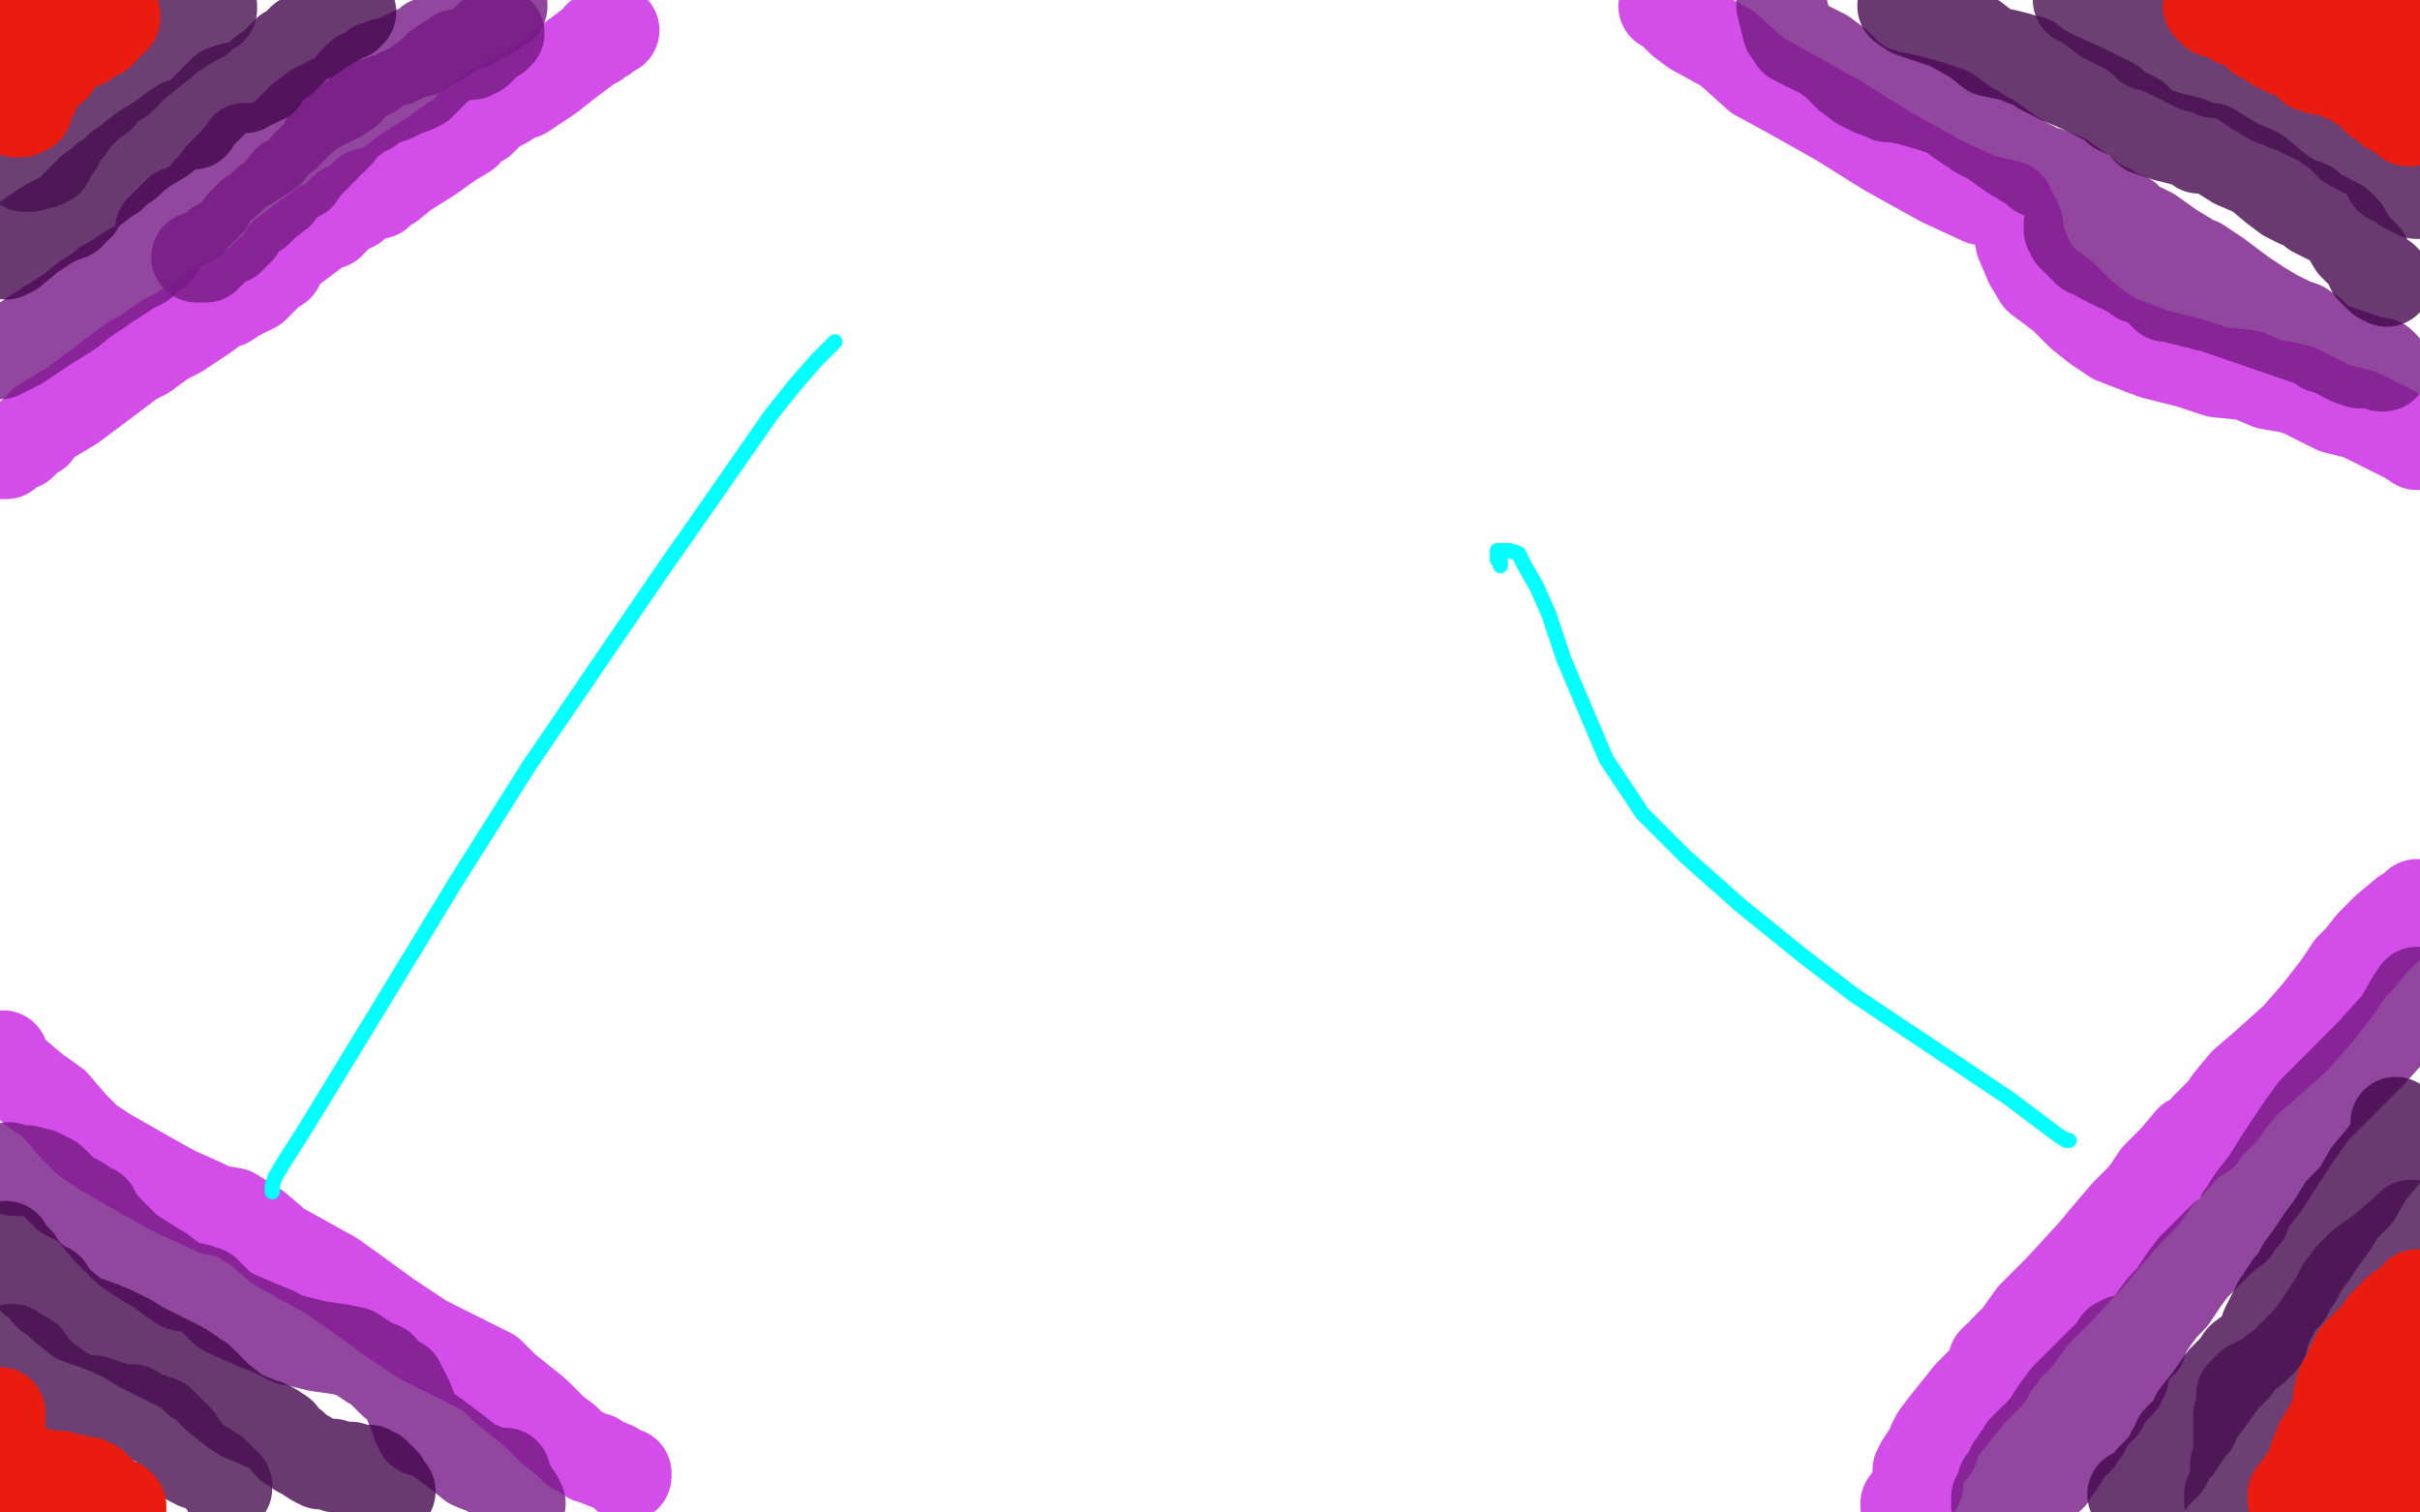 <?xml version="1.0" standalone="no"?>
<!DOCTYPE svg PUBLIC "-//W3C//DTD SVG 1.1//EN"
"http://www.w3.org/Graphics/SVG/1.1/DTD/svg11.dtd">

<svg width="800" height="500" version="1.1" xmlns="http://www.w3.org/2000/svg" xmlns:xlink="http://www.w3.org/1999/xlink" style="stroke-antialiasing: false"><desc>This SVG has been created on https://colorillo.com/</desc><rect x='0' y='0' width='800' height='500' style='fill: rgb(255,255,255); stroke-width:0' /><polyline points="0,150 2,150 2,150 3,149 3,149 4,148 4,148 7,147 7,147 8,146 8,146 10,144 10,144 12,143 14,140 19,137 24,134 28,131 32,128 36,125 40,122 44,119 48,117 52,114 55,112 59,110 62,108 65,106 68,104 72,101 75,100 78,98 80,97 81,96 82,96 84,95 88,91 89,90 92,88 94,84 98,81 102,78 106,75 109,74 111,72 114,69 117,68 119,66 120,65 121,65 121,64 125,64 125,63 129,61 134,57 142,52 149,47 154,44 156,41 159,40 160,39 163,36 167,34 170,32 172,31 173,31 176,29 182,25 187,21 191,18 195,15 197,14 198,12 200,12 201,11 201,10 203,10" style="fill: none; stroke: #c822e2; stroke-width: 30; stroke-linejoin: round; stroke-linecap: round; stroke-antialiasing: false; stroke-antialias: 0; opacity: 0.8"/>
<polyline points="1,349 1,350 1,350 4,354 4,354 11,360 11,360 18,365 18,365 24,372 24,372 29,377 35,381 49,389 58,394 67,398 71,400 77,401 85,406 92,412 101,417 110,422 117,427 128,435 140,443 154,450 162,454 167,459 177,467 183,473 187,476 190,479 194,481 195,482 197,482 198,483 203,485 206,487 207,487 207,488" style="fill: none; stroke: #c822e2; stroke-width: 30; stroke-linejoin: round; stroke-linecap: round; stroke-antialiasing: false; stroke-antialias: 0; opacity: 0.8"/>
<polyline points="550,2 552,3 552,3 556,7 556,7 560,10 560,10 571,16 571,16 581,25 581,25 592,31 592,31 608,40 624,50 642,60 655,66 664,68 665,70 667,74 668,80 671,87 674,92 682,98 688,104 693,108 699,112 712,117 724,120 733,123 743,124 750,127 756,128 760,129 764,131 772,135 780,137 788,141 792,143 796,145 799,147" style="fill: none; stroke: #c822e2; stroke-width: 30; stroke-linejoin: round; stroke-linecap: round; stroke-antialiasing: false; stroke-antialias: 0; opacity: 0.8"/>
<polyline points="799,299 799,300 799,300 795,302 795,302 789,307 789,307 784,312 784,312 780,317 780,317 777,320 777,320 775,323 773,326 766,335 759,343 749,352 742,358 737,364 735,367 732,370 730,372 729,373 728,375 724,377 719,383 713,389 709,395 703,401 697,408 692,414 681,426 672,435 667,442 663,446 661,449 660,449 659,450 659,451 657,455 654,458 651,461 647,466 643,471 640,475 639,477 639,479 637,481 635,484 634,486 634,487 634,488 634,491 632,494 631,496 631,497 630,497 630,498" style="fill: none; stroke: #c822e2; stroke-width: 30; stroke-linejoin: round; stroke-linecap: round; stroke-antialiasing: false; stroke-antialias: 0; opacity: 0.8"/>
<polyline points="0,117 2,116 2,116 6,114 6,114 15,108 15,108 23,103 23,103 28,99 28,99 31,97 31,97 34,95 35,94 37,93 43,89 47,87 50,84 52,83 52,82 53,81 53,80 53,76 55,74 57,72 59,70 62,69 65,67 67,66 68,64 70,62 73,58 75,56 77,54 78,54 78,53 79,53 80,53 80,51 81,49 85,49 85,50 84,53 80,55 76,59 73,61 71,63 70,64 69,65 69,67 68,68 66,70 62,70 59,72 58,74 56,75 56,76 57,75 59,75 61,74 63,73 63,71 65,69 68,66 71,63 75,60 79,56 83,54 86,52 89,50 91,47 94,45 97,42 100,39 104,36 108,34 112,32 115,30 117,27 119,25 121,25 121,24 123,24 123,23 124,22 125,22 127,21 131,20 135,18 137,17 139,17 140,16 141,15 142,14 144,14 145,13 146,13 147,12 149,11 152,9 156,8 159,6 161,5 162,4 163,4 164,3 165,2 166,2" style="fill: none; stroke: #761a84; stroke-width: 30; stroke-linejoin: round; stroke-linecap: round; stroke-antialiasing: false; stroke-antialias: 0; opacity: 0.8"/>
<polyline points="3,386 5,387 5,387 9,387 9,387 13,388 13,388 17,390 17,390 19,392 19,392 22,395 22,395 26,397 29,399 31,400 31,401 35,406 42,413 48,417 53,420 57,423 60,425 65,426 67,427 68,427 74,433 78,435 85,438 90,440 94,442 96,443 97,443 105,445 112,446 117,447 120,449 123,451 125,452 126,452 127,454 129,456 130,457 131,457 132,457 132,458 133,459 135,463 137,468 138,471 139,472 139,473 141,473 143,474 147,477 151,480 156,484 161,486 164,487 165,487 167,487 167,491 169,492 170,494 171,495 171,496 172,497" style="fill: none; stroke: #761a84; stroke-width: 30; stroke-linejoin: round; stroke-linecap: round; stroke-antialiasing: false; stroke-antialias: 0; opacity: 0.8"/>
<polyline points="799,328 797,331 797,331 793,338 793,338 784,348 784,348 773,359 773,359 765,367 765,367 760,374 760,374 754,383 749,391 745,396 743,399 742,401 742,402 741,402 739,406 735,409 730,414 725,419 722,423 720,426 718,429 716,431 715,432 712,436 710,439 709,441 708,441 708,443 708,444 707,444 678,488 677,488 676,488 675,488 674,488 673,488 673,487 675,485 676,484 677,484 678,482 679,480 681,480 681,479 682,479 682,477 683,477 685,477 686,476 687,476 687,474 688,473 689,473 689,471 690,471 690,469 691,468 691,467 693,467 694,466 694,465 695,465 695,464 696,463 696,462 696,461 699,459 701,457 702,455 702,454 702,453 702,452 702,451 702,450 702,449 702,448 702,447 702,446 702,445 702,444 702,443 702,444 700,444 699,446 697,448 695,450 693,452 691,454 689,456 686,459 683,462 680,466 678,469 677,471 675,473 674,475 674,476 672,476 672,477 671,477 671,478 670,478 670,479 669,479 669,480 668,481 668,482 667,482 667,483 666,484 666,485 665,485 665,487 665,488 664,489 664,490 662,490 662,491 662,492 661,493 661,494 660,495 660,496 660,497 660,498" style="fill: none; stroke: #761a84; stroke-width: 30; stroke-linejoin: round; stroke-linecap: round; stroke-antialiasing: false; stroke-antialias: 0; opacity: 0.8"/>
<polyline points="589,0 589,2 589,2 591,10 591,10 593,13 593,13 599,16 599,16 603,18 603,18 607,21 607,21 611,25 615,28 619,30 622,31 624,32 626,32 631,33 638,35 644,37 648,40 651,42 653,43 654,44 658,46 665,51 670,54 672,55 674,57 676,57 677,57 682,59 689,64 694,68 697,69 700,71 702,72 703,72 703,73 711,77 718,82 723,85 725,87 726,87 727,87 733,91 741,97 747,101 752,104 756,106 758,107 761,108 764,110 766,112 768,114 768,115 769,115 770,115 773,117 777,119 780,120 784,120 786,120 787,120 787,121 788,121 730,101 729,101 728,100 727,100 725,100 723,99 721,99 719,98 718,98 716,98 715,97 715,96 713,95 710,93 707,92 706,91 704,90 704,89 702,88 700,88 696,86 694,85 691,83 690,83 690,81 689,81 688,81 688,79 686,79 686,78 685,78 685,77 684,76 684,75 684,74" style="fill: none; stroke: #761a84; stroke-width: 30; stroke-linejoin: round; stroke-linecap: round; stroke-antialiasing: false; stroke-antialias: 0; opacity: 0.8"/>
<polyline points="65,85 68,85 68,85 72,81 72,81 76,79 76,79 79,76 79,76 80,74 80,74 82,72 82,72 83,71 85,70 86,69 88,67 92,64 95,60 99,58 101,55 103,53 105,51 107,49 108,47 108,46 110,46 111,45 112,44 113,42 115,40 117,39 119,37 121,36 122,36 123,35 124,34 127,33 130,32 134,30 137,29 139,28 139,27 140,27 142,25 144,23 145,22 148,20 150,19 151,18 152,18 153,18 154,18 155,18 156,18 156,17 158,17 158,16 159,16 159,15 160,15 160,14 161,14 161,13 162,13 162,12 163,12 164,12 165,11" style="fill: none; stroke: #761a84; stroke-width: 30; stroke-linejoin: round; stroke-linecap: round; stroke-antialiasing: false; stroke-antialias: 0; opacity: 0.8"/>
<polyline points="2,84 4,83 4,83 10,78 10,78 16,74 16,74 20,72 20,72 23,71 23,71 24,70 24,70 25,68 26,68 27,66 30,63 34,60 35,59 37,58 39,56 40,55 42,54 43,53 44,52 48,49 53,46 57,43 60,41 62,41 64,41 65,39 66,38 68,36 70,34 72,32 73,31 74,30 77,29 81,29 84,27 85,27 86,26 87,26 87,24 89,23 91,21 93,20 93,19 95,18 95,17 97,16 98,15 100,13 102,12 103,12 106,10 109,8 111,7 112,6 113,5 115,5 115,4 116,4" style="fill: none; stroke: #45084e; stroke-width: 30; stroke-linejoin: round; stroke-linecap: round; stroke-antialiasing: false; stroke-antialias: 0; opacity: 0.8"/>
<polyline points="2,412 3,414 3,414 6,417 6,417 7,419 7,419 9,421 9,421 11,423 11,423 14,425 14,425 16,426 16,428 17,428 21,432 26,436 32,438 37,440 41,442 43,443 46,445 50,447 56,450 60,452 63,454 65,456 66,456 72,462 77,466 80,468 85,470 87,471 88,471 90,472 93,474 95,477 96,478 97,478 99,480 101,481 104,483 106,484 108,484 109,484 110,484 111,485 114,485 116,485 118,486 119,486 121,486 122,486 123,487 124,487 124,489 126,489 127,490 128,492 128,493 129,493" style="fill: none; stroke: #45084e; stroke-width: 30; stroke-linejoin: round; stroke-linecap: round; stroke-antialiasing: false; stroke-antialias: 0; opacity: 0.8"/>
<polyline points="629,2 632,4 632,4 644,8 644,8 653,13 653,13 658,17 658,17 663,18 663,18 667,19 667,19 669,20 670,20 671,20 675,23 681,26 688,29 694,32 698,34 700,36 702,37 706,39 710,43 716,45 724,47 727,49 729,49 730,49 731,49 739,54 746,57 752,62 756,65 758,66 760,67 763,68 765,70 769,72 773,74 774,75 775,76 778,81 782,85 784,89 786,91 787,92 788,92 789,93" style="fill: none; stroke: #45084e; stroke-width: 30; stroke-linejoin: round; stroke-linecap: round; stroke-antialiasing: false; stroke-antialias: 0; opacity: 0.8"/>
<polyline points="792,371 792,373 792,373 791,378 791,378 788,382 788,382 783,388 783,388 779,395 779,395 774,400 774,400 771,405 768,409 764,415 761,419 759,423 757,425 756,427 756,428 755,428 755,429 754,430 753,431 751,435 749,439 748,443 745,446 741,449 739,452 735,456 730,463 726,468 725,471 723,473 722,474 722,475 721,475 720,476 720,478 718,480 717,482 716,484 715,485 714,486 713,487 711,489 710,491 709,492 709,493 708,493 707,494 706,494 705,494" style="fill: none; stroke: #45084e; stroke-width: 30; stroke-linejoin: round; stroke-linecap: round; stroke-antialiasing: false; stroke-antialias: 0; opacity: 0.8"/>
<polyline points="70,2 70,3 70,3 68,4 68,4 66,6 66,6 62,8 62,8 59,10 59,10 56,12 56,12 55,13 45,21 41,25 40,26 38,26 38,27 37,27 37,28 36,28 35,29 34,30 33,32 30,34 28,36 26,38 24,40 23,40 23,42 22,42 22,43 21,43 21,44 20,44 20,46 19,47 19,48 18,49 17,50 17,51 16,52 16,53 15,53 14,54 13,54 12,54 11,54 10,55 9,55 8,55" style="fill: none; stroke: #471150; stroke-width: 30; stroke-linejoin: round; stroke-linecap: round; stroke-antialiasing: false; stroke-antialias: 0; opacity: 0.8"/>
<polyline points="4,446 5,447 5,447 9,449 9,449 11,452 11,452 15,456 15,456 18,458 18,458 20,460 20,460 21,460 23,462 24,462 27,463 31,463 34,464 35,465 37,465 39,466 42,466 43,466 44,466 44,467 45,467 47,468 53,470 56,473 59,476 61,479 62,481 63,483 64,483 65,484 68,485 71,487 72,488 74,490 75,491 75,492" style="fill: none; stroke: #471150; stroke-width: 30; stroke-linejoin: round; stroke-linecap: round; stroke-antialiasing: false; stroke-antialias: 0; opacity: 0.8"/>
<polyline points="687,0 688,0 688,0 696,6 696,6 704,10 704,10 708,13 708,13 710,15 710,15 711,15 716,17 722,20 726,22 730,23 732,24 733,24 735,24 740,26 746,30 751,33 754,34 755,34 756,34 756,35 757,35 761,37 765,39 769,40 770,42 773,44 775,46 777,48 779,48 779,49 783,51 786,53 788,55 789,57 790,59 791,59 792,59 792,60 793,60 794,61 795,62 796,62 797,63 799,64" style="fill: none; stroke: #471150; stroke-width: 30; stroke-linejoin: round; stroke-linecap: round; stroke-antialiasing: false; stroke-antialias: 0; opacity: 0.8"/>
<polyline points="797,405 795,407 795,407 788,413 788,413 781,418 781,418 777,422 777,422 774,426 774,426 772,430 772,430 768,436 764,442 759,447 755,451 751,454 750,455 746,457 744,458 743,459 742,460 741,461 741,465 741,466 741,467 740,468 740,470 740,472 740,474 740,476 740,478 740,480 740,482 740,483 740,484 739,484 739,485 739,486 739,488 738,492 738,494 737,494 737,495 737,496" style="fill: none; stroke: #471150; stroke-width: 30; stroke-linejoin: round; stroke-linecap: round; stroke-antialiasing: false; stroke-antialias: 0; opacity: 0.8"/>
<polyline points="8,5 7,9 7,9 5,15 5,15 5,21 5,21 5,28 5,28 5,32 5,32 5,34 5,34 5,35 5,35 5,36 5,37 7,37 8,36 9,36 9,34 10,33 10,32 11,31 12,29 12,28 13,27 13,26 14,25 15,24 16,23 18,22 18,20 20,18 21,17 23,16 24,15 25,14 26,14 27,14 28,14 28,13 29,13 30,12 31,12 32,11 33,11 33,10 34,10 34,9 35,9 35,8 36,7 37,6 38,6 38,5" style="fill: none; stroke: #ea1c10; stroke-width: 30; stroke-linejoin: round; stroke-linecap: round; stroke-antialiasing: false; stroke-antialias: 0; opacity: 1.0"/>
<polyline points="0,467 0,468 0,468 0,470 0,470 0,486 1,486 3,486 5,486 8,486 11,487 13,487 14,488 15,488 16,488 17,488 18,488 19,488 20,488 21,489 22,489 23,489 24,489 24,490 25,490 27,490 29,490 31,491 32,492 33,493 34,495 34,496 36,496 36,497 38,497 39,497 40,498 40,499" style="fill: none; stroke: #ea1c10; stroke-width: 30; stroke-linejoin: round; stroke-linecap: round; stroke-antialiasing: false; stroke-antialias: 0; opacity: 1.0"/>
<polyline points="757,2 755,2 755,2 751,2 751,2 746,1 746,1 744,0 744,0 742,0 742,0 744,0 745,0 747,0 749,0 755,1 762,3 764,4 765,5 767,5 769,6 770,6 771,6 774,6 775,6 777,7 778,8 780,11 782,13 786,16 787,18 788,18 789,19 790,18 789,18 788,17 788,16 788,15 788,13 788,12 788,11 788,10 788,9 788,8 788,7 789,7 790,8 790,10 791,12 792,15 793,18 794,22 794,26 795,30 795,33 796,36 796,37 796,38 796,39 796,40 797,40 797,39 795,39 794,38 792,37 790,36 788,34 786,33 783,30 780,28 777,26 774,25 772,24 770,23 768,23 767,23 766,22 765,22 764,22 764,21 763,20 759,18 756,17 752,15 750,13 748,12 747,12 745,9 743,8 742,7 740,7 739,7 739,5 737,5 736,5 736,4 734,4 733,4 732,4 732,3 731,3 730,2" style="fill: none; stroke: #ea1c10; stroke-width: 30; stroke-linejoin: round; stroke-linecap: round; stroke-antialiasing: false; stroke-antialias: 0; opacity: 1.0"/>
<polyline points="799,428 799,429 799,429 798,430 798,430 798,431 798,431 796,431 796,431 795,432 795,432 795,433 795,433 793,433 792,434 790,436 788,438 786,441 783,444 781,446 779,448 778,450 777,452 776,455 774,458 773,462 773,464 773,465 773,466 773,467 772,468 770,472 767,477 765,482 764,485 762,490 761,490 761,491 760,492 759,493 759,494 758,494 758,496 759,496 759,495 761,495 762,494 763,493 764,493 764,491 765,491 766,490 768,490 769,490 771,490 772,490 773,490 774,490 775,490 776,490 777,490 779,490 780,490 782,490 783,490 784,490 785,490 786,490 786,491 786,492 787,494 787,495 789,495 790,494 791,493 791,492 792,492 792,491 793,491 793,490 793,489 793,488 793,487 792,484 792,483 792,481 792,479 792,477 791,474 791,473 791,472 791,471 791,470 791,469 791,467 791,466 791,465 791,463 791,462 792,462 794,460 795,458 796,458 798,458 798,457 799,457" style="fill: none; stroke: #ea1c10; stroke-width: 30; stroke-linejoin: round; stroke-linecap: round; stroke-antialiasing: false; stroke-antialias: 0; opacity: 1.0"/>
<polyline points="90,394 90,392 90,392 91,389 91,389 94,384 94,384 101,373 101,373 123,337 123,337 151,291 151,291 175,253 175,253 218,190 232,170 255,137 263,127 270,119 276,113" style="fill: none; stroke: #03ffff; stroke-width: 5; stroke-linejoin: round; stroke-linecap: round; stroke-antialiasing: false; stroke-antialias: 0; opacity: 1.0"/>
<polyline points="684,377 683,377 683,377 680,375 680,375 664,363 664,363 640,347 640,347 613,329 613,329 596,316 596,316 575,299 575,299 557,283 543,269 531,251 517,218 512,203 508,194 504,187 502,183 499,182 498,182 495,182 495,183 495,184 495,185 496,185 496,187" style="fill: none; stroke: #03ffff; stroke-width: 5; stroke-linejoin: round; stroke-linecap: round; stroke-antialiasing: false; stroke-antialias: 0; opacity: 1.0"/>
</svg>
